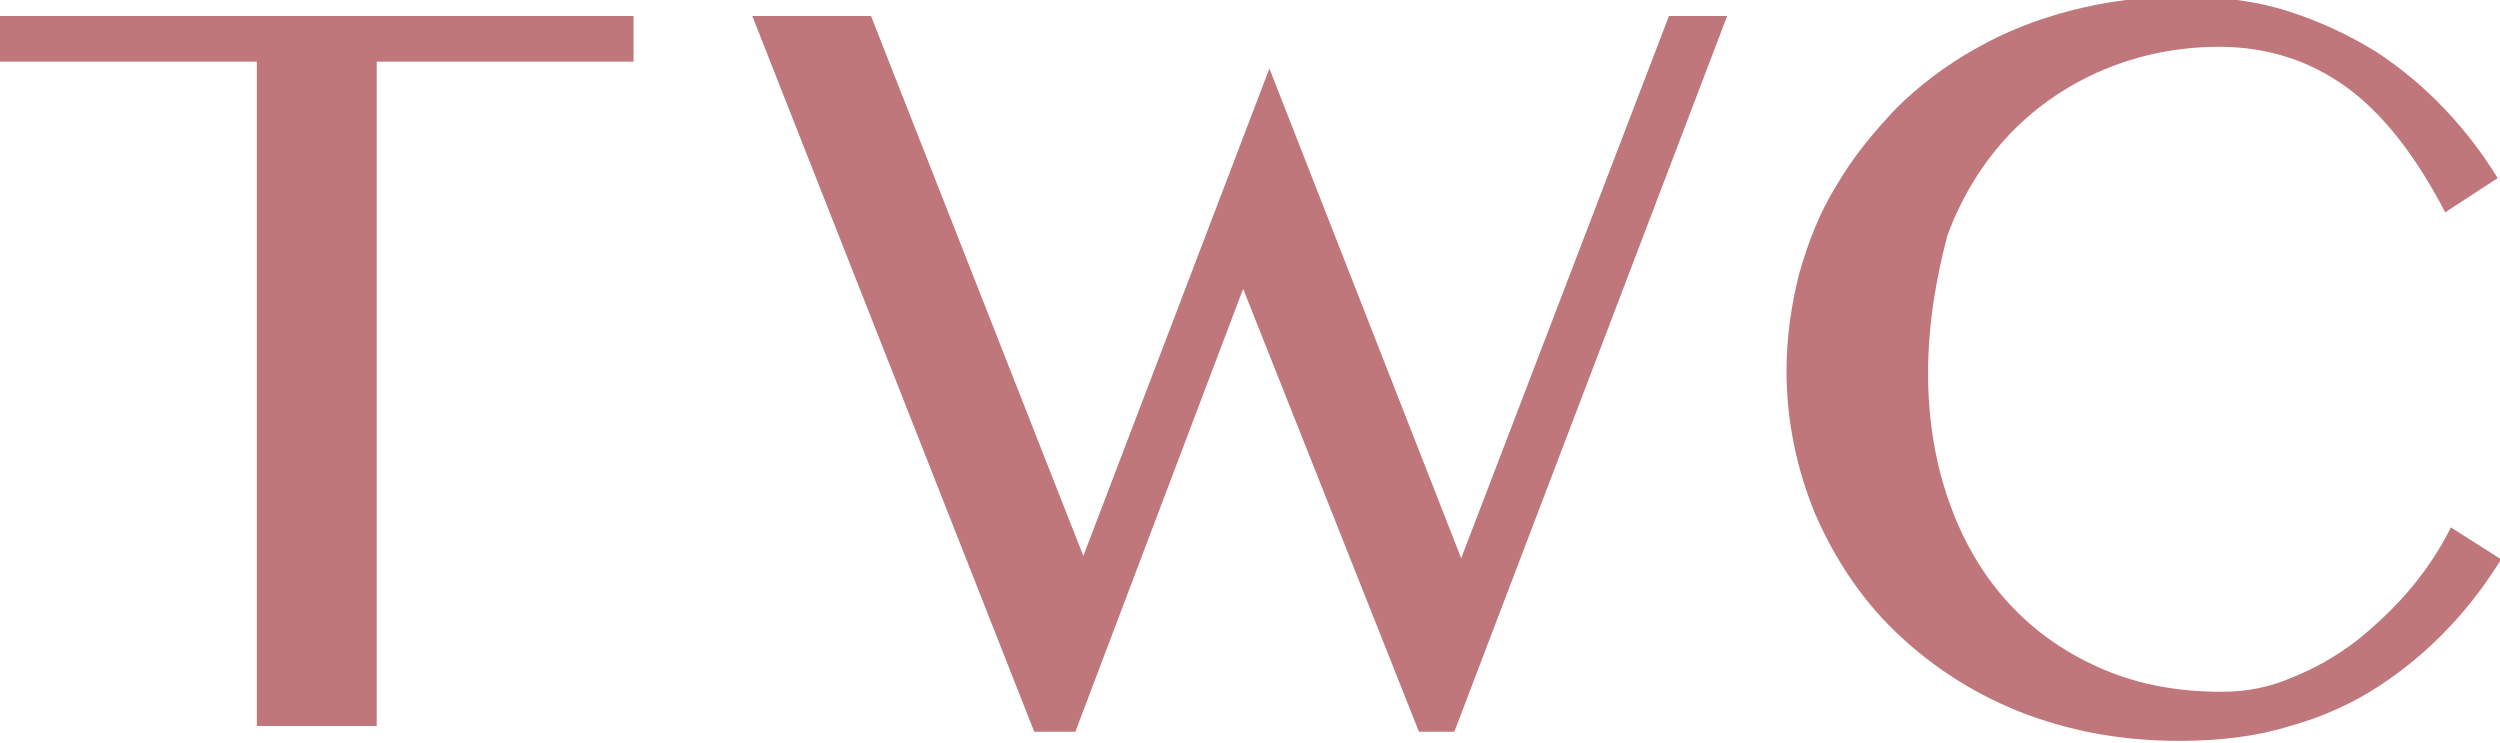 <?xml version="1.0" encoding="utf-8"?>
<!-- Generator: Adobe Illustrator 23.0.3, SVG Export Plug-In . SVG Version: 6.00 Build 0)  -->
<svg version="1.1" id="logo-image-p" xmlns="http://www.w3.org/2000/svg" xmlns:xlink="http://www.w3.org/1999/xlink" x="0px"
	 y="0px" viewBox="0 0 219 65.1" width="219" height="65.1" style="enable-background:new 0 0 219 65.1;" xml:space="preserve">
<style type="text/css">
	.st0{fill:#c0777c;}
</style>
<g>
	<path class="st0" d="M55.5,1.4v4H33v58.2H22.5V5.4H0v-4H55.5z"/>
	<path class="st0" d="M76.3,1.4l18.6,47.3L111.2,6l16.8,42.9l18.2-47.5h5.1l-23.9,62.7h-3.1l-15.4-38.8L94.2,64.1h-3.6L65.9,1.4
		H76.3z"/>
	<path class="st0" d="M168.9,32.7c0,4.3,0.7,8.2,2,11.7c1.3,3.5,3.1,6.4,5.4,8.8c2.3,2.4,5,4.2,8.1,5.5c3.1,1.3,6.5,1.9,10.2,1.9
		c2.2,0,4.3-0.4,6.3-1.3c2-0.8,3.9-1.9,5.7-3.3c1.7-1.4,3.3-2.9,4.7-4.6c1.4-1.7,2.5-3.4,3.4-5.2l4.4,2.8c-1.3,2.1-2.8,4.1-4.6,6
		c-1.8,1.9-3.8,3.6-6.1,5.1c-2.3,1.5-4.9,2.7-7.8,3.5c-2.9,0.9-6.1,1.3-9.7,1.3c-5.2,0-9.8-0.9-14.1-2.6c-4.2-1.7-7.8-4.1-10.8-7
		c-3-2.9-5.3-6.4-7-10.3c-1.6-3.9-2.5-8.1-2.5-12.5c0-2.9,0.4-5.7,1.1-8.5c0.8-2.8,1.8-5.4,3.3-7.8c1.4-2.4,3.2-4.6,5.2-6.7
		c2-2,4.4-3.8,6.9-5.2c2.6-1.5,5.4-2.6,8.5-3.4c3.1-0.8,6.3-1.2,9.8-1.2c3.3,0,6.4,0.4,9.2,1.3c2.8,0.9,5.3,2.1,7.6,3.5
		c2.3,1.5,4.3,3.2,6.1,5.1c1.8,1.9,3.3,3.9,4.6,6l-4.6,3c-2.6-5-5.5-8.7-8.7-11c-3.2-2.3-6.9-3.5-11.1-3.5c-3.6,0-7,0.7-10.1,2
		c-3.1,1.3-5.9,3.2-8.2,5.6c-2.3,2.4-4.2,5.4-5.5,8.9C169.6,24.4,168.9,28.4,168.9,32.7z"/>
</g>
</svg>

